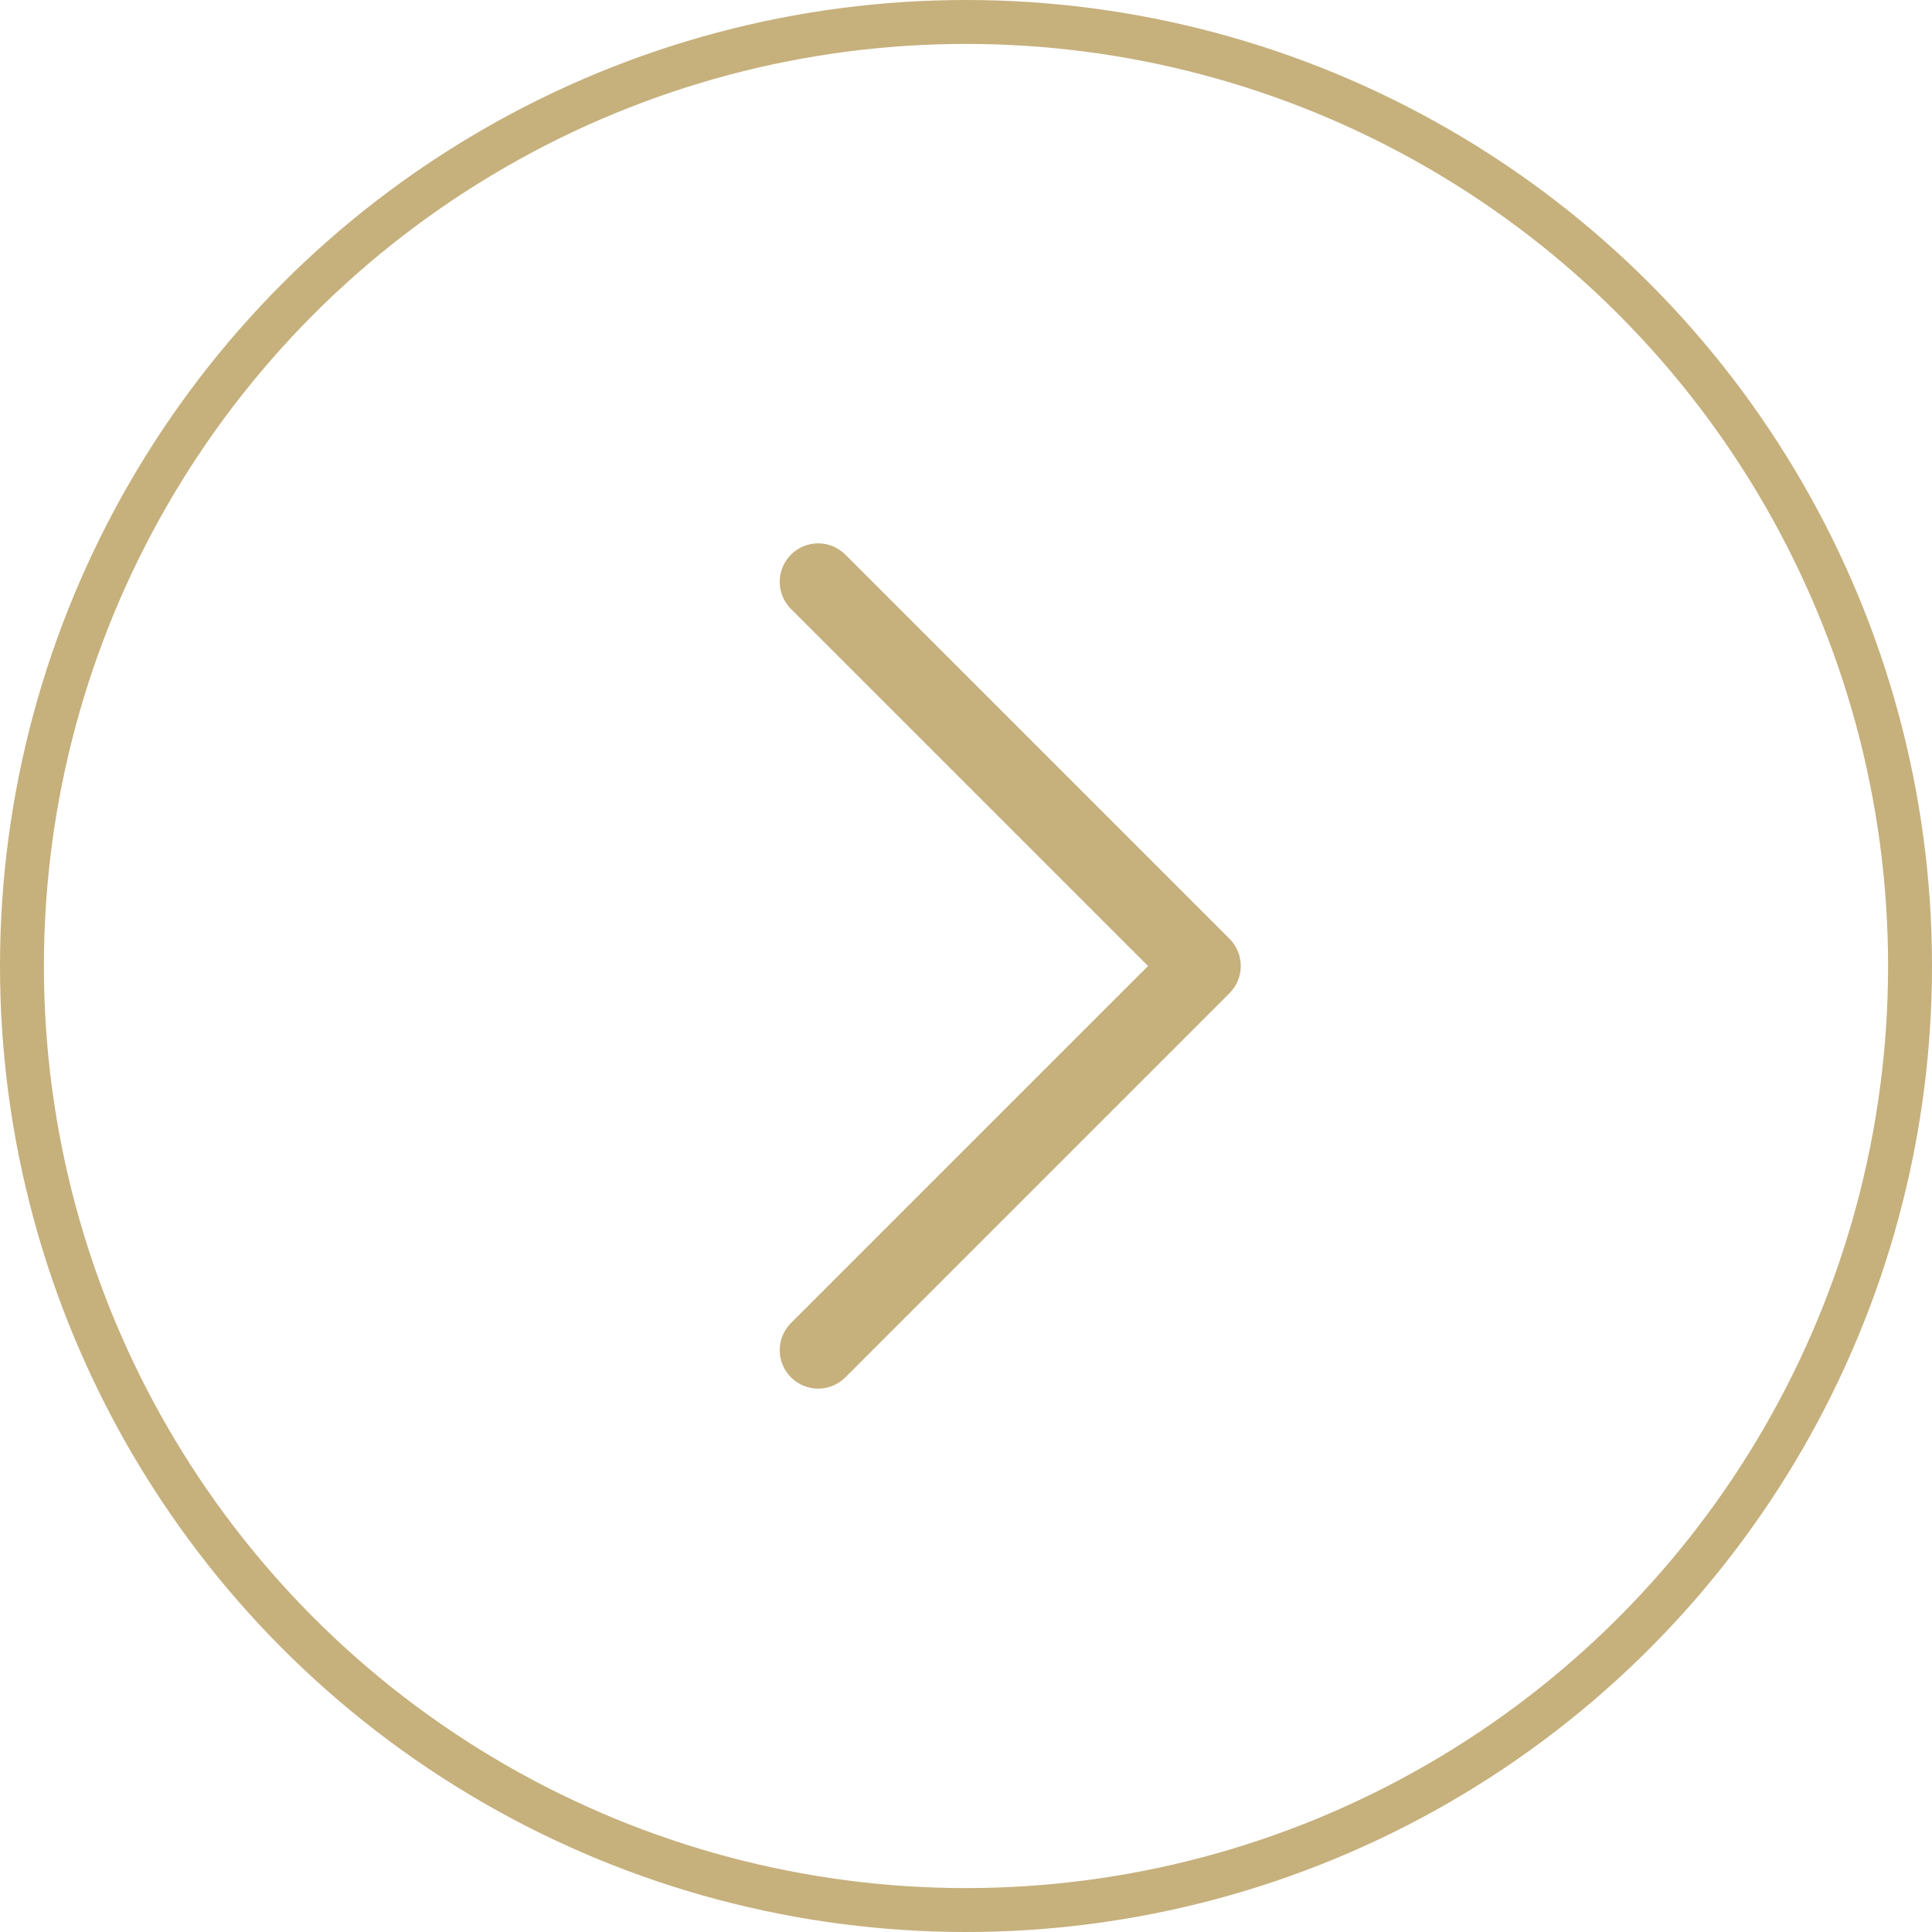 <?xml version="1.0" encoding="UTF-8"?> <svg xmlns="http://www.w3.org/2000/svg" width="44" height="44" viewBox="0 0 44 44" fill="none"><circle cx="22" cy="22" r="21.5" stroke="#C6B07C"></circle><path d="M18.633 31.625C18.409 31.625 18.185 31.539 18.014 31.368C17.672 31.026 17.672 30.473 18.014 30.131L26.146 22L18.014 13.868C17.672 13.526 17.672 12.973 18.014 12.631C18.356 12.289 18.91 12.289 19.252 12.631L28.002 21.381C28.343 21.723 28.343 22.277 28.002 22.618L19.252 31.368C19.081 31.539 18.857 31.625 18.633 31.625Z" fill="#C6B07C"></path></svg> 